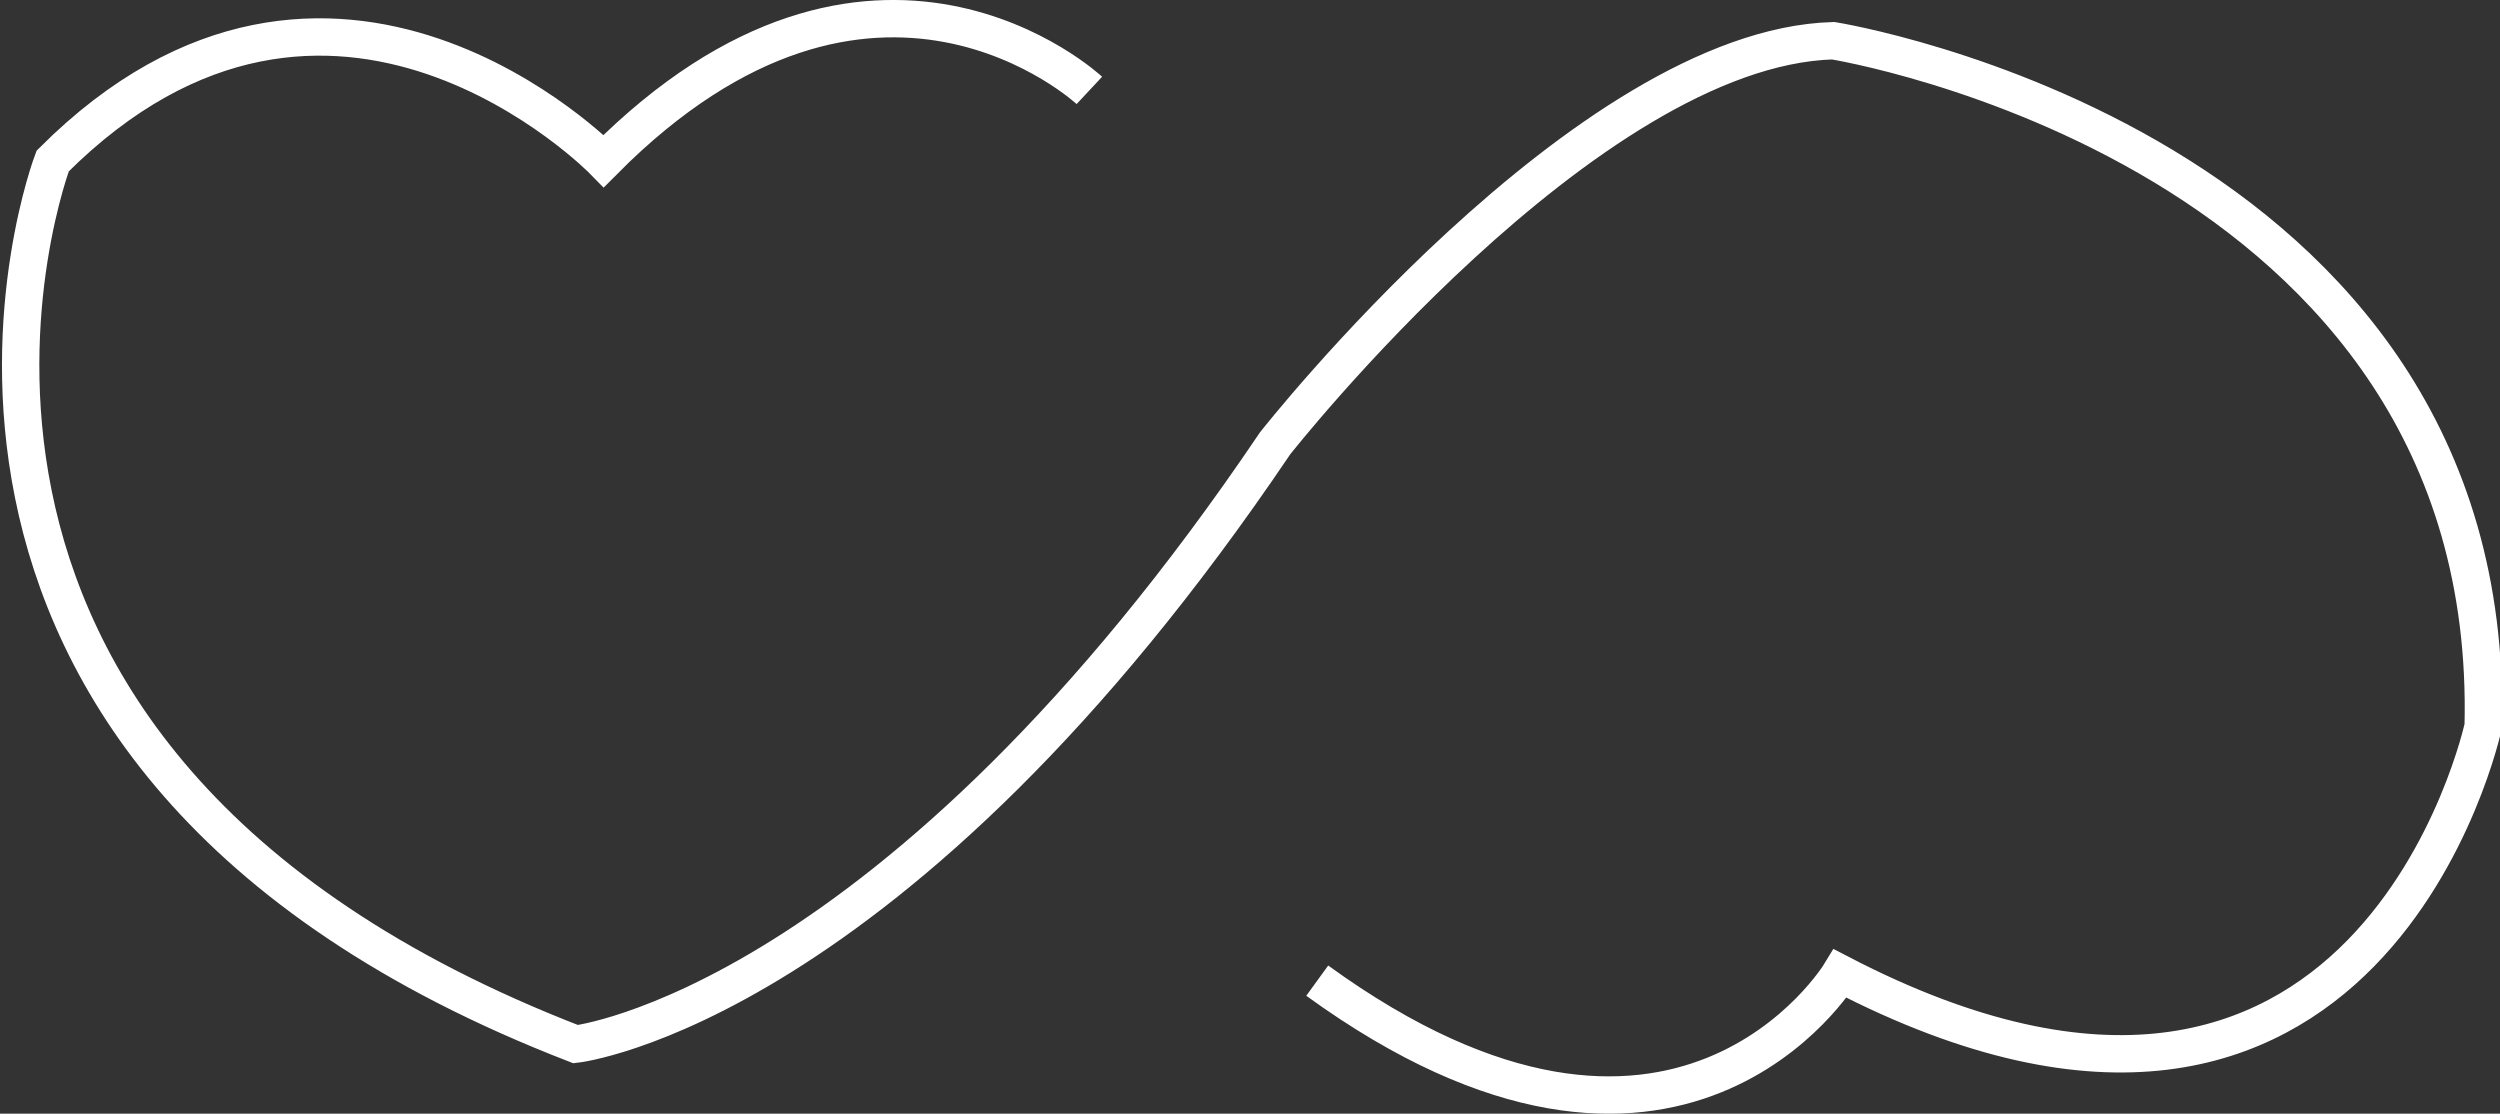 <svg id="Layer_1" data-name="Layer 1" xmlns="http://www.w3.org/2000/svg" viewBox="0 0 66.92 29.81"><rect x="0" y="0" width="66.92" height="29.81" fill="#333333" stroke="none"/><defs><style>.cls-1{fill:none;stroke:#ffffff;stroke-miterlimit:10;}</style></defs><title>heart</title><path class="cls-1" d="M659.74,1771.23s-5.77-5.39-13,1.89c0,0-7.28-7.47-14.75,0,0,0-6.05,15.89,14,23.64,0,0,8.51-.95,18.72-16.08,0,0,8.32-10.59,14.94-10.78,0,0,17.78,2.84,17.4,18.35,0,0-3,14-17.21,6.62,0,0-4.35,7.19-14,.19" transform="translate(-630.58 -1768.81)"/></svg>
